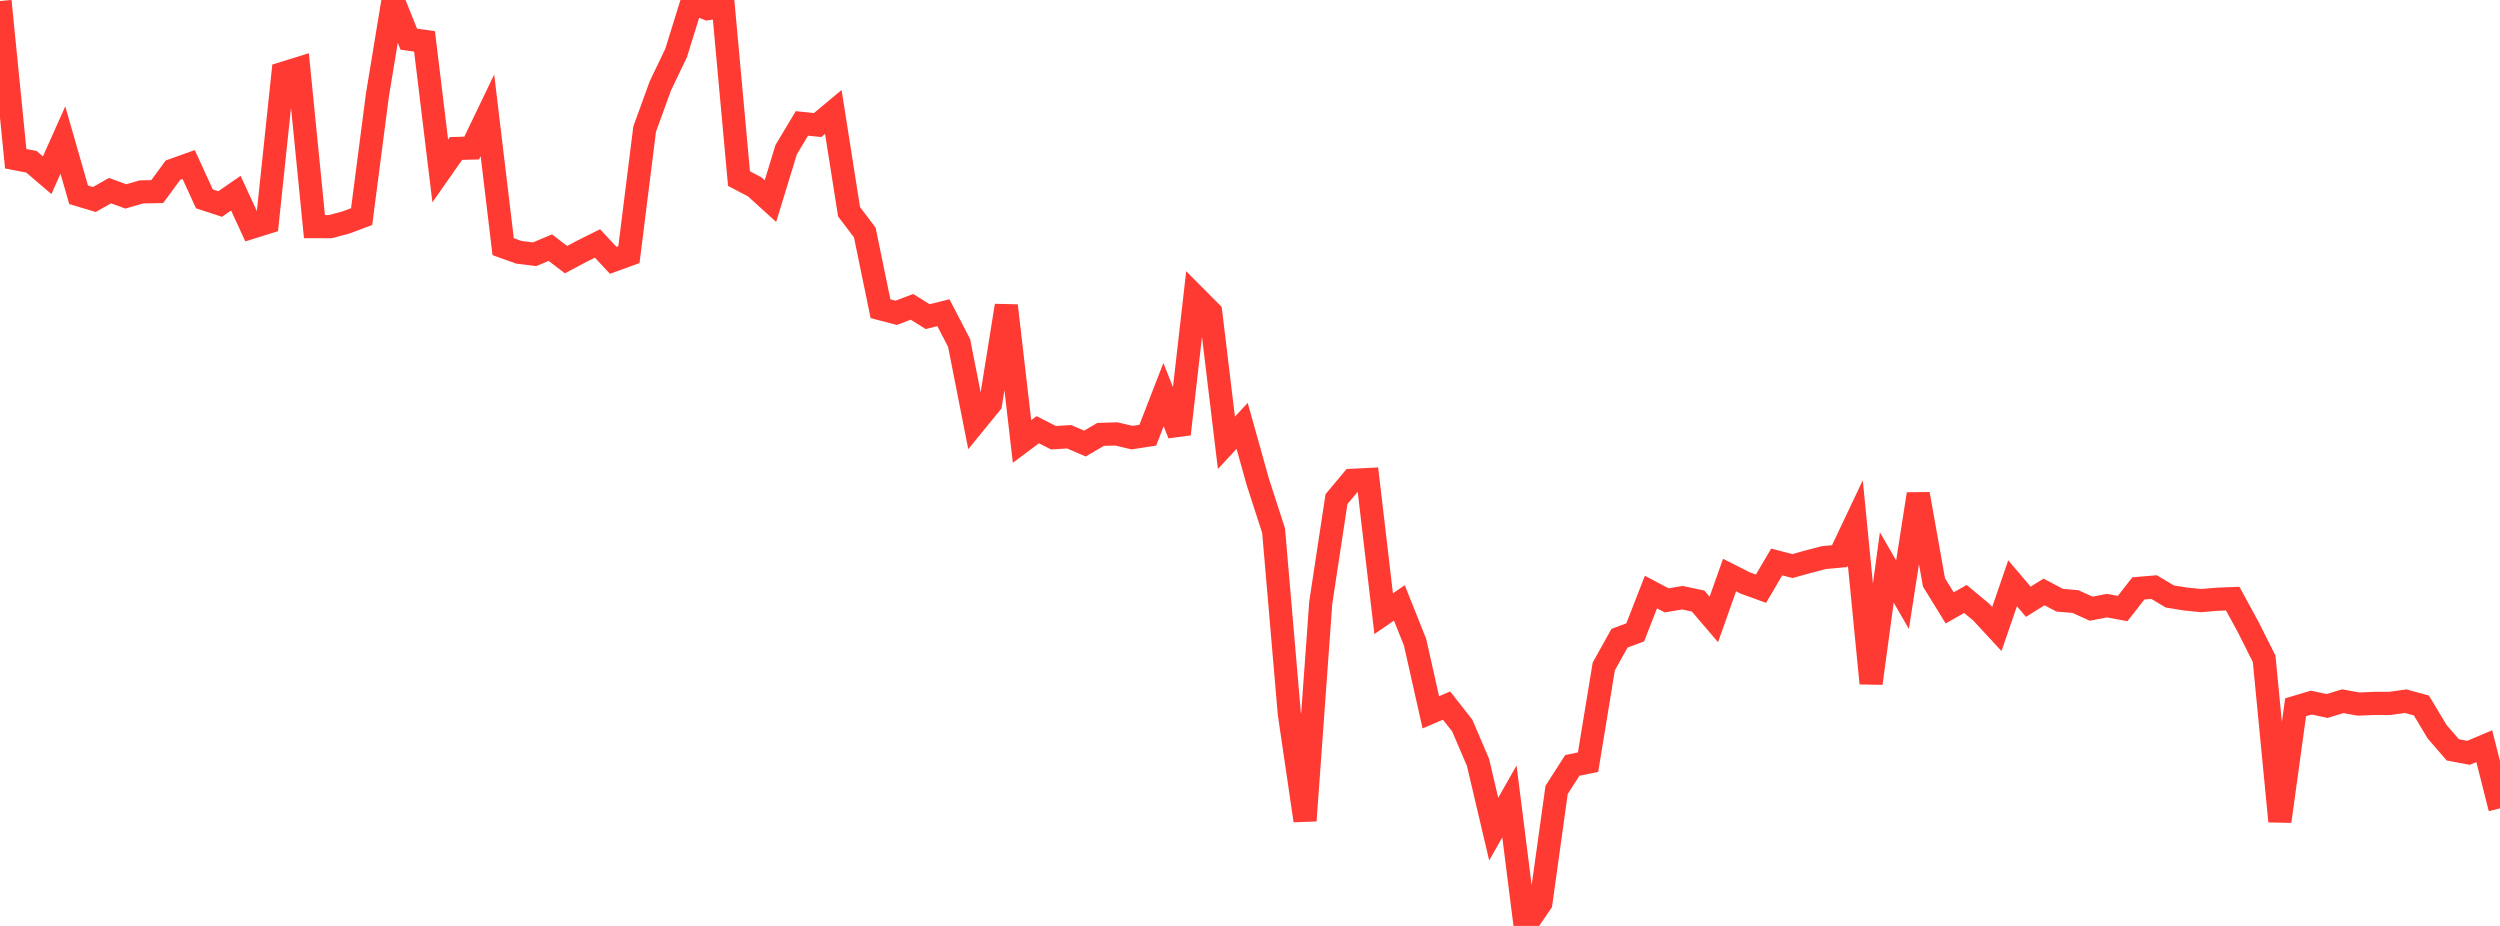 <?xml version="1.0" standalone="no"?>
<!DOCTYPE svg PUBLIC "-//W3C//DTD SVG 1.1//EN" "http://www.w3.org/Graphics/SVG/1.1/DTD/svg11.dtd">

<svg width="135" height="50" viewBox="0 0 135 50" preserveAspectRatio="none" 
  xmlns="http://www.w3.org/2000/svg"
  xmlns:xlink="http://www.w3.org/1999/xlink">


<polyline points="0.0, 0.055 0.849, 8.572 1.698, 8.737 2.547, 9.462 3.396, 7.563 4.245, 10.519 5.094, 10.773 5.943, 10.294 6.792, 10.606 7.642, 10.362 8.491, 10.347 9.34, 9.189 10.189, 8.884 11.038, 10.739 11.887, 11.018 12.736, 10.431 13.585, 12.276 14.434, 12.01 15.283, 3.959 16.132, 3.696 16.981, 12.239 17.83, 12.24 18.679, 12.015 19.528, 11.696 20.377, 5.157 21.226, 0.0 22.075, 2.116 22.925, 2.236 23.774, 9.23 24.623, 8.018 25.472, 7.996 26.321, 6.228 27.17, 13.319 28.019, 13.624 28.868, 13.73 29.717, 13.373 30.566, 14.021 31.415, 13.569 32.264, 13.145 33.113, 14.057 33.962, 13.748 34.811, 6.974 35.66, 4.634 36.509, 2.864 37.358, 0.13 38.208, 0.47 39.057, 0.335 39.906, 9.644 40.755, 10.09 41.604, 10.861 42.453, 8.083 43.302, 6.665 44.151, 6.753 45.0, 6.045 45.849, 11.436 46.698, 12.554 47.547, 16.671 48.396, 16.893 49.245, 16.569 50.094, 17.098 50.943, 16.886 51.792, 18.521 52.642, 22.831 53.491, 21.789 54.34, 16.504 55.189, 23.84 56.038, 23.205 56.887, 23.636 57.736, 23.585 58.585, 23.952 59.434, 23.457 60.283, 23.432 61.132, 23.632 61.981, 23.5 62.83, 21.311 63.679, 23.441 64.528, 16.009 65.377, 16.862 66.226, 23.912 67.075, 22.997 67.925, 26.033 68.774, 28.655 69.623, 38.54 70.472, 44.314 71.321, 32.542 72.17, 26.953 73.019, 25.937 73.868, 25.895 74.717, 33.138 75.566, 32.557 76.415, 34.685 77.264, 38.464 78.113, 38.101 78.962, 39.182 79.811, 41.163 80.66, 44.773 81.509, 43.279 82.358, 50.0 83.208, 48.756 84.057, 42.655 84.906, 41.33 85.755, 41.157 86.604, 35.989 87.453, 34.465 88.302, 34.147 89.151, 31.971 90.0, 32.42 90.849, 32.276 91.698, 32.457 92.547, 33.45 93.396, 31.053 94.245, 31.482 95.094, 31.79 95.943, 30.346 96.792, 30.568 97.642, 30.331 98.491, 30.11 99.34, 30.032 100.189, 28.241 101.038, 36.899 101.887, 30.64 102.736, 32.114 103.585, 26.678 104.434, 31.447 105.283, 32.826 106.132, 32.344 106.981, 33.049 107.83, 33.966 108.679, 31.497 109.528, 32.495 110.377, 31.965 111.226, 32.412 112.075, 32.485 112.925, 32.869 113.774, 32.704 114.623, 32.862 115.472, 31.774 116.321, 31.703 117.17, 32.21 118.019, 32.347 118.868, 32.432 119.717, 32.36 120.566, 32.326 121.415, 33.884 122.264, 35.577 123.113, 44.352 123.962, 38.193 124.811, 37.94 125.66, 38.124 126.509, 37.866 127.358, 38.019 128.208, 37.984 129.057, 37.984 129.906, 37.864 130.755, 38.096 131.604, 39.512 132.453, 40.493 133.302, 40.653 134.151, 40.293 135.0, 43.651" fill="none" stroke="#ff3a33" stroke-width="1.25"/>

</svg>